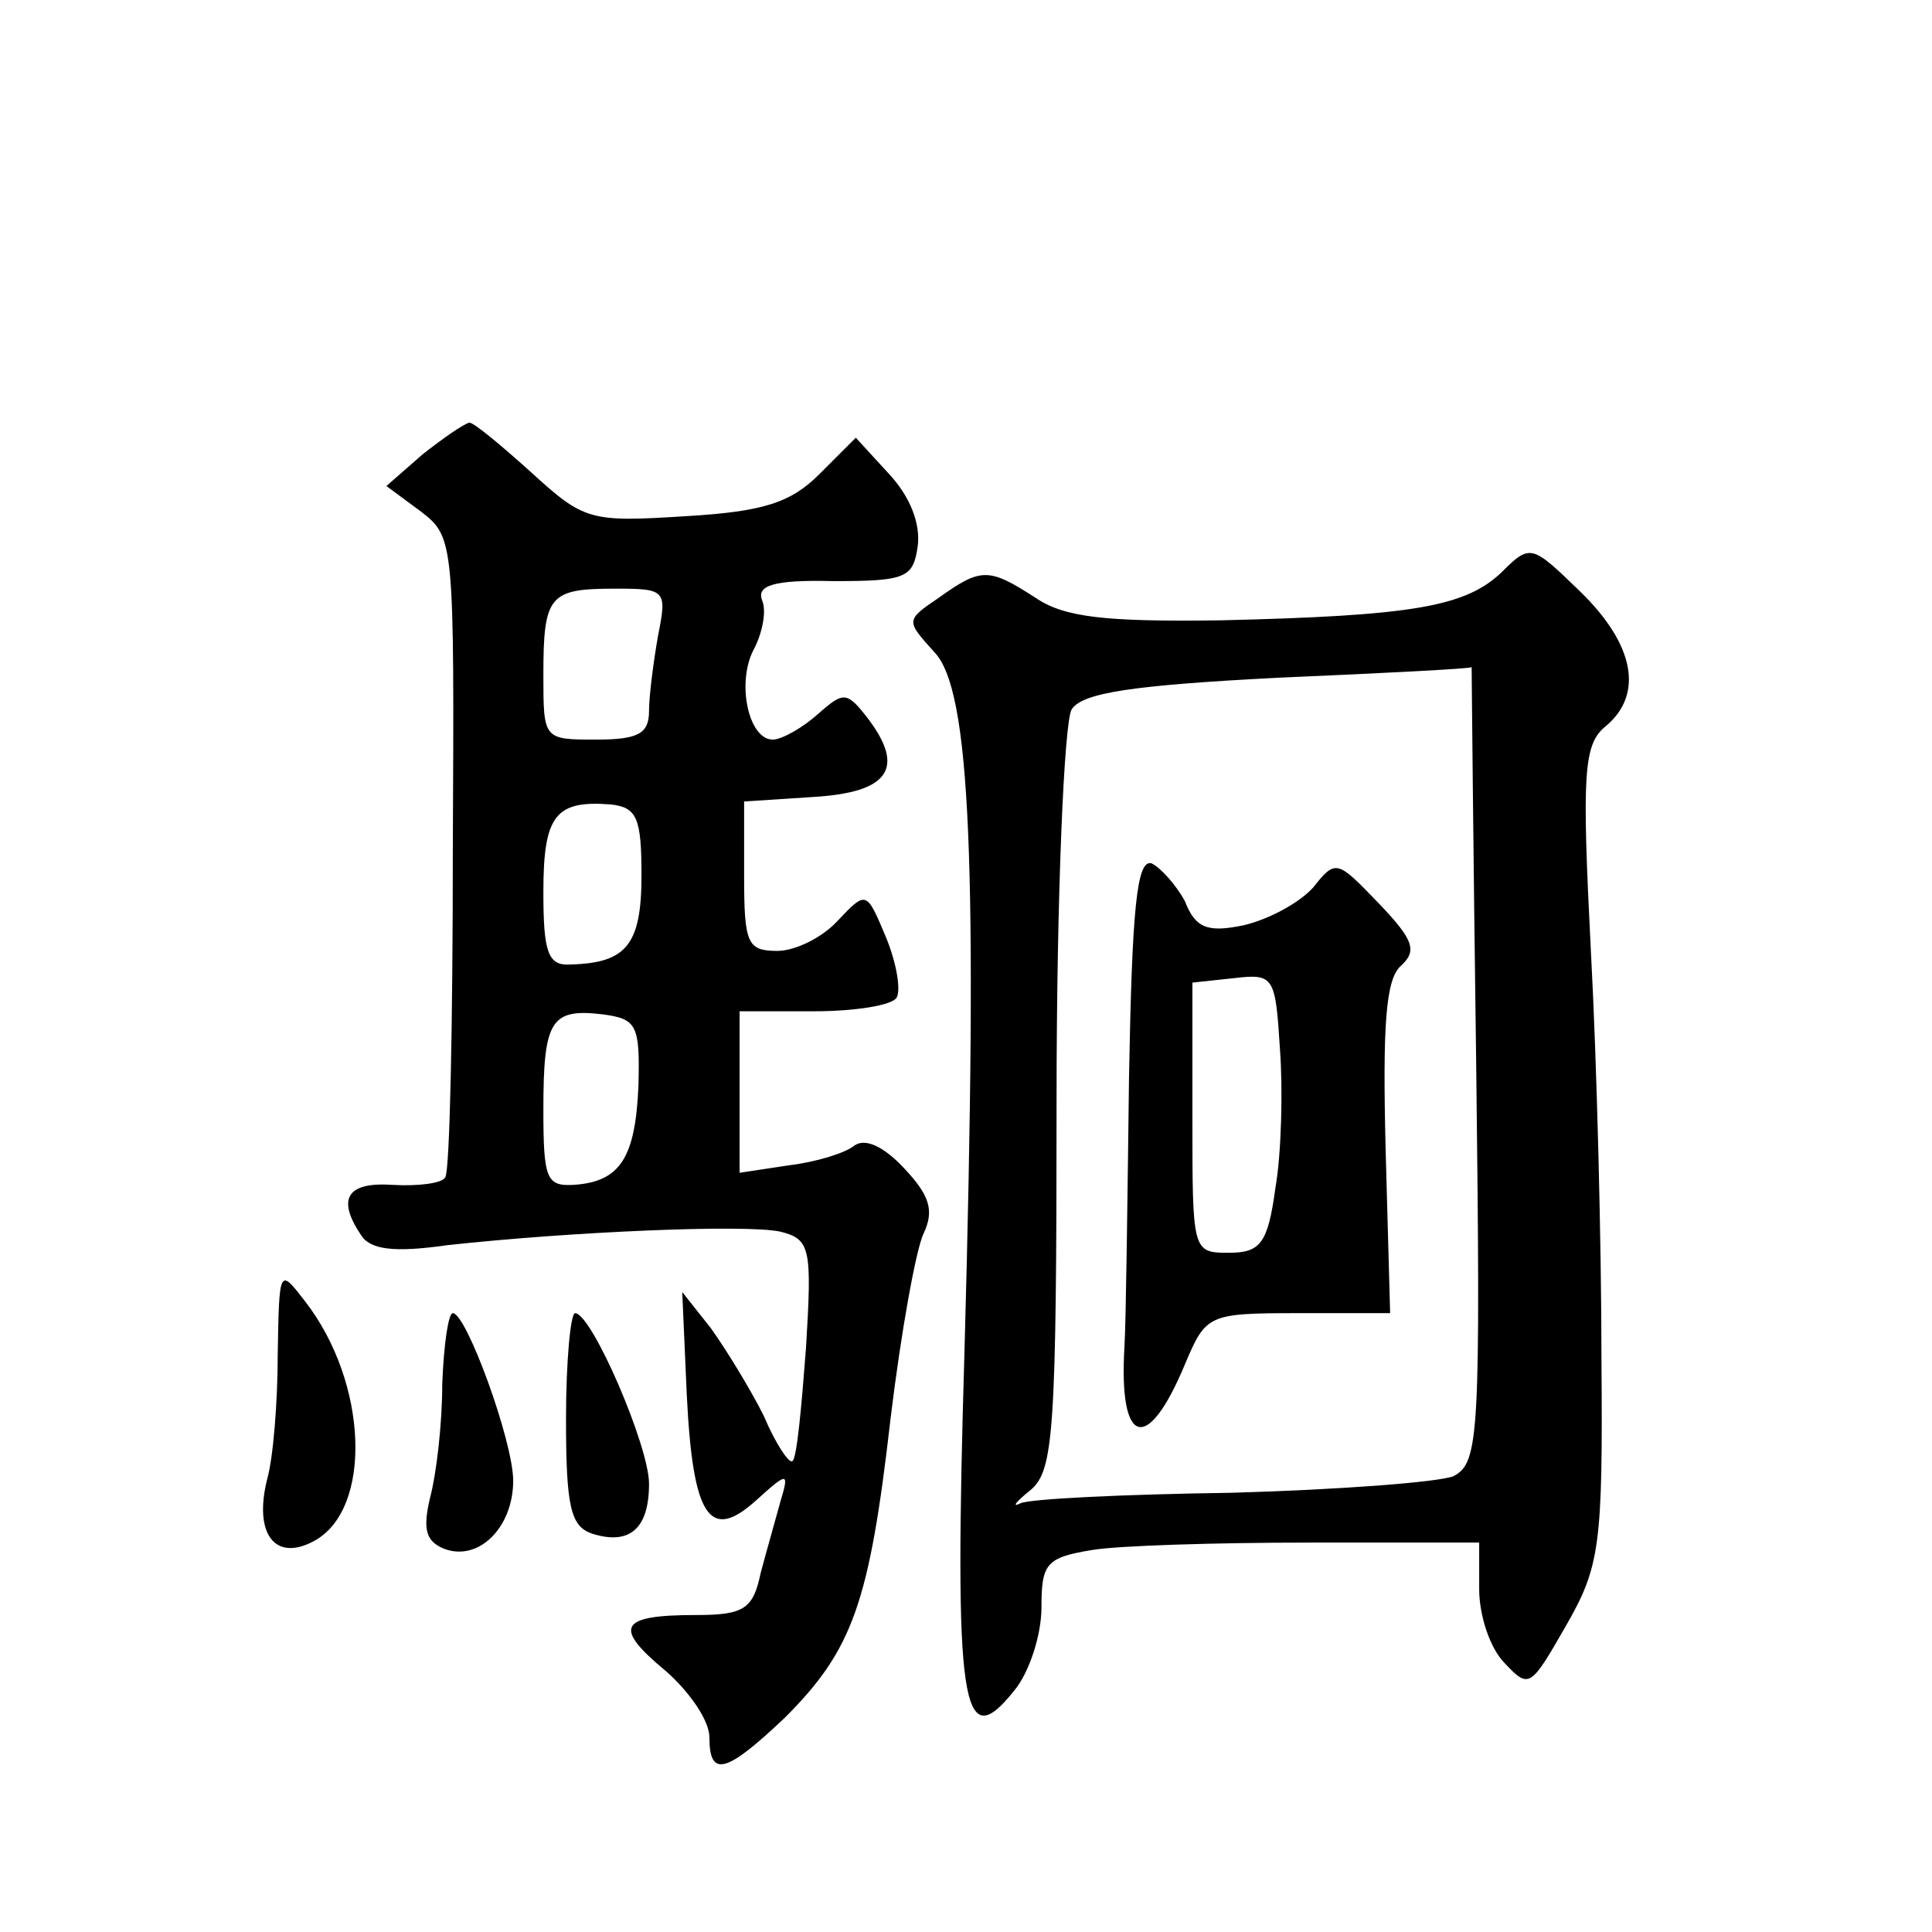 <?xml version="1.0" standalone="no"?>
<!DOCTYPE svg PUBLIC "-//W3C//DTD SVG 20010904//EN"
 "http://www.w3.org/TR/2001/REC-SVG-20010904/DTD/svg10.dtd">
<svg version="1.0" xmlns="http://www.w3.org/2000/svg"
 width="128pt" height="128pt" viewBox="0 0 128 128"
 preserveAspectRatio="xMidYMid meet">
<g transform="translate(0,128) scale(0.1,-0.1)"
fill="#0" stroke="none">
<path d="M280 979 l-24 -21 23 -17 c22 -17 22 -20 21 -225 0 -115 -2 -212 -5 -216
-2 -4 -18 -6 -35 -5 -30 2 -37 -9 -21 -33 6 -10 22 -12 57 -7 82 9 198 14 221 9
20 -5 21 -11 17 -77 -3 -39 -6 -73 -9 -75 -2 -2 -11 11 -19 30 -9 18 -25 44 -35
58 l-19 24 3 -68 c4 -81 15 -98 46 -70 21 19 22 19 16 -1 -3 -11 -9 -32 -13 -47
-5 -24 -11 -28 -43 -28 -51 0 -55 -8 -20 -37 16 -14 29 -33 29 -44 0 -27 11 -24
50 13 45 45 56 76 70 198 7 58 17 113 22 123 7 15 4 25 -13 43 -14 15 -26 20 -33
15 -6 -5 -26 -11 -43 -13 l-33 -5 0 54 0 53 49 0 c28 0 52 4 55 9 3 5 0 23 -7 40
-13 31 -13 31 -32 11 -10 -11 -28 -20 -40 -20 -20 0 -22 5 -22 50 l0 49 46 3 c50
3 61 19 36 52 -14 18 -16 18 -33 3 -10 -9 -24 -17 -30 -17 -16 0 -24 37 -13 59
6 11 9 26 6 33 -4 10 7 14 47 13 48 0 53 2 56 23 2 15 -5 33 -19 48 l-22 24 -24
-24 c-19 -19 -37 -25 -89 -28 -63 -4 -67 -3 -102 29 -20 18 -38 33 -41 33 -4 -1
-17 -10 -31 -21z m156 -120 c-3 -17 -6 -40 -6 -50 0 -15 -7 -19 -35 -19 -35 0 -35
0 -35 43 0 53 4 57 48 57 33 0 34 -1 28 -31z m-11 -159 c0 -46 -10 -58 -47 -59
-15 -1 -18 8 -18 48 0 51 8 61 45 58 17 -2 20 -9 20 -47z m-2 -139 c-2 -48 -12
-64 -43 -66 -18 -1 -20 4 -20 50 0 59 5 67 39 63 23 -3 25 -7 24 -47z M995 901
c-24 -23 -59 -29 -187 -32 -76 -1 -103 2 -122 15 -31 20 -36 20 -64 0 -22 -15 -22
-15 -3 -36 24 -25 29 -138 20 -463 -7 -236 -2 -269 33 -225 10 12 18 37 18 55 0
29 3 33 33 38 17 3 83 5 145 5 l112 0 0 -31 c0 -17 7 -39 17 -49 16 -17 17 -16
40 24 23 40 25 53 24 178 0 74 -3 196 -7 270 -6 118 -5 137 10 149 25 21 19 54
-17 89 -32 31 -33 32 -52 13z m-17 -325 c3 -248 2 -265 -15 -274 -10 -4 -76 -9
-147 -11 -71 -1 -134 -4 -140 -7 -6 -3 -3 1 7 9 15 13 17 38 17 258 0 135 5 251
10 259 7 11 40 16 137 21 70 3 128 6 128 7 0 1 1 -117 3 -262z M748 566 c-1 -80
-2 -161 -3 -178 -4 -66 15 -72 40 -12 14 33 15 34 75 34 l61 0 -3 109 c-2 81 0
112 10 121 11 10 9 17 -15 42 -27 28 -28 29 -43 10 -9 -10 -29 -21 -46 -25 -24
-5 -32 -2 -39 16 -6 11 -16 22 -22 25 -10 3 -13 -31 -15 -142z m97 -73 c-5 -37
-10 -43 -31 -43 -24 0 -24 1 -24 89 l0 90 28 3 c26 3 27 1 30 -47 2 -27 1 -69 -3
-92z M184 383 c0 -32 -3 -69 -7 -83 -9 -36 5 -55 31 -41 39 21 36 105 -6 159 -17
22 -17 22 -18 -35z M293 363 c0 -27 -4 -60 -8 -75 -5 -21 -3 -29 9 -34 23 -9 46
14 46 45 0 26 -31 111 -40 111 -3 0 -6 -21 -7 -47z M375 340 c0 -58 3 -71 17 -76
25 -8 38 3 38 33 0 25 -38 113 -49 113 -3 0 -6 -32 -6 -70z"/>
</g>
</svg>
